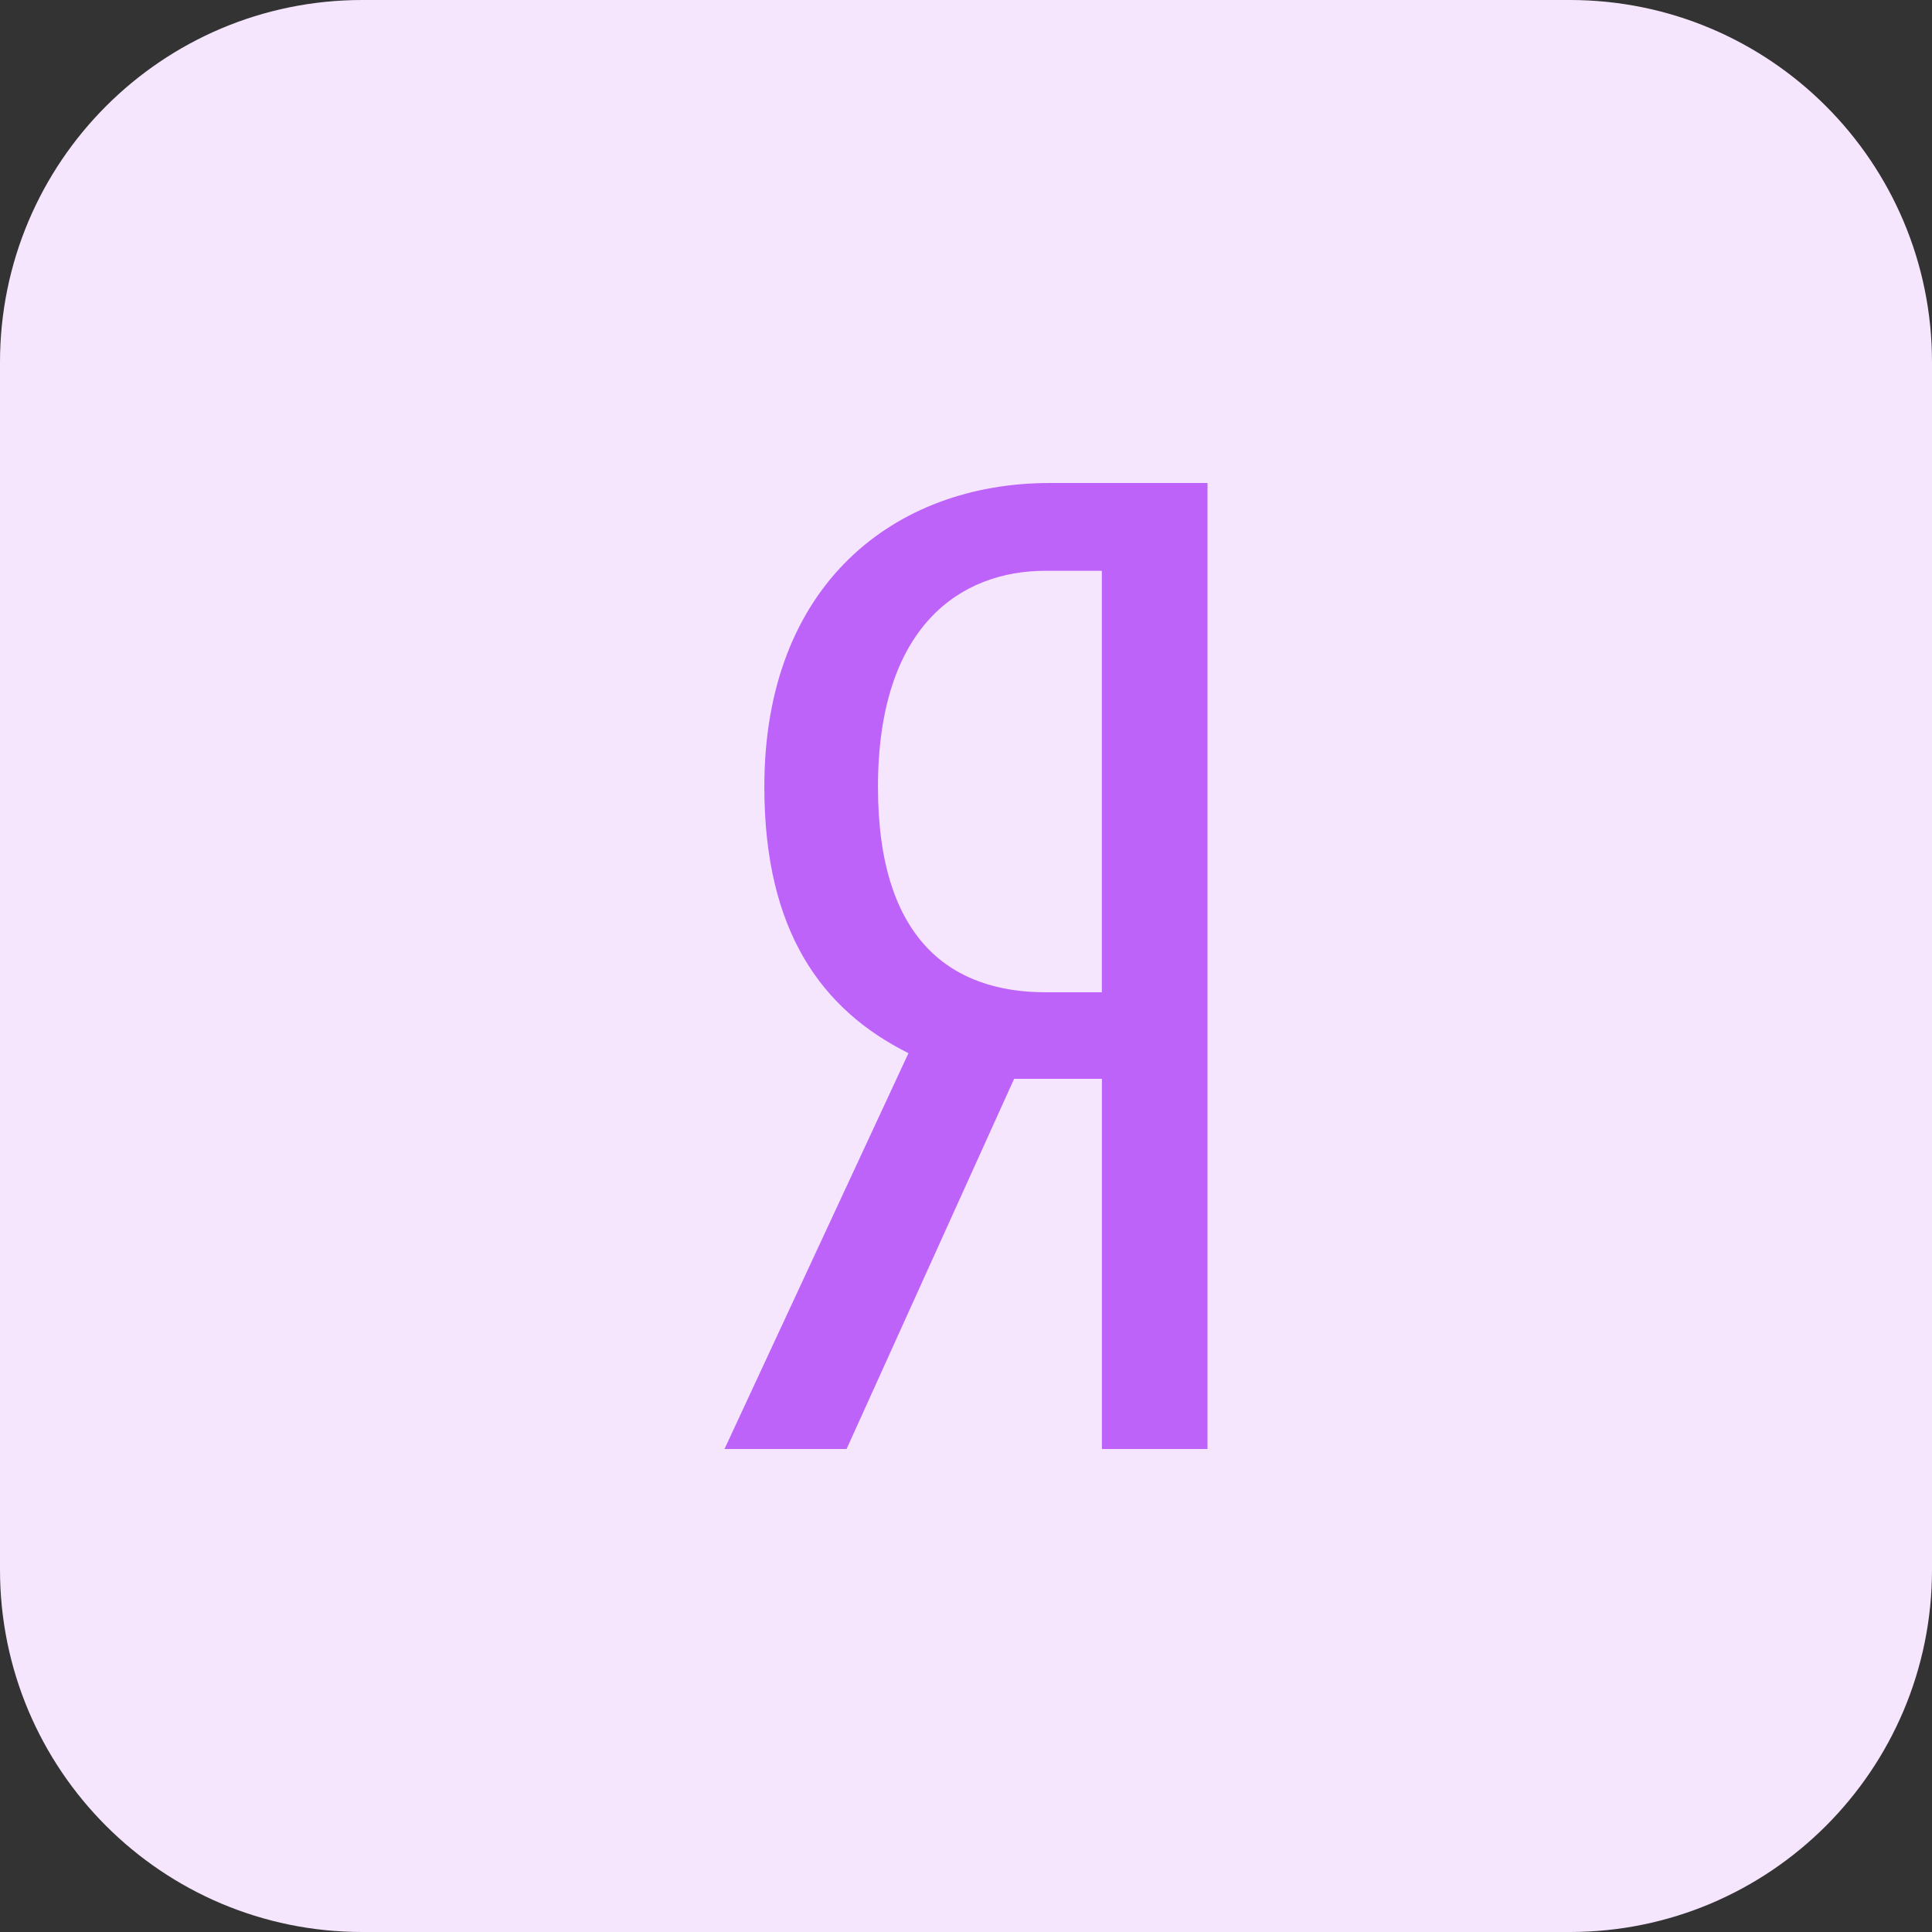 <svg xmlns="http://www.w3.org/2000/svg" enable-background="new 0 0 32 32" viewBox="0 0 32 32" id="yandex">
  <rect x="0" y="0" width="32" height="32" fill="#333333" stroke="none"/>
  <path fill="#F5E6FE" d="M26,32H6c-3.314,0-6-2.686-6-6V6c0-3.314,2.686-6,6-6h20c3.314,0,6,2.686,6,6v20C32,29.314,29.314,32,26,32z"></path>
  <path fill="#BE63F9" d="M12.66,13.035c0,2.397,0.956,3.694,2.387,4.409L12,24h2.022l2.775-6.131h1.454V24H20V8h-2.613C14.819,8,12.657,9.679,12.66,13.035z M18.25,16.435h-0.933c-1.524,0-2.775-0.828-2.775-3.4c0-2.663,1.365-3.581,2.775-3.581h0.933V16.435z"></path>
</svg>
